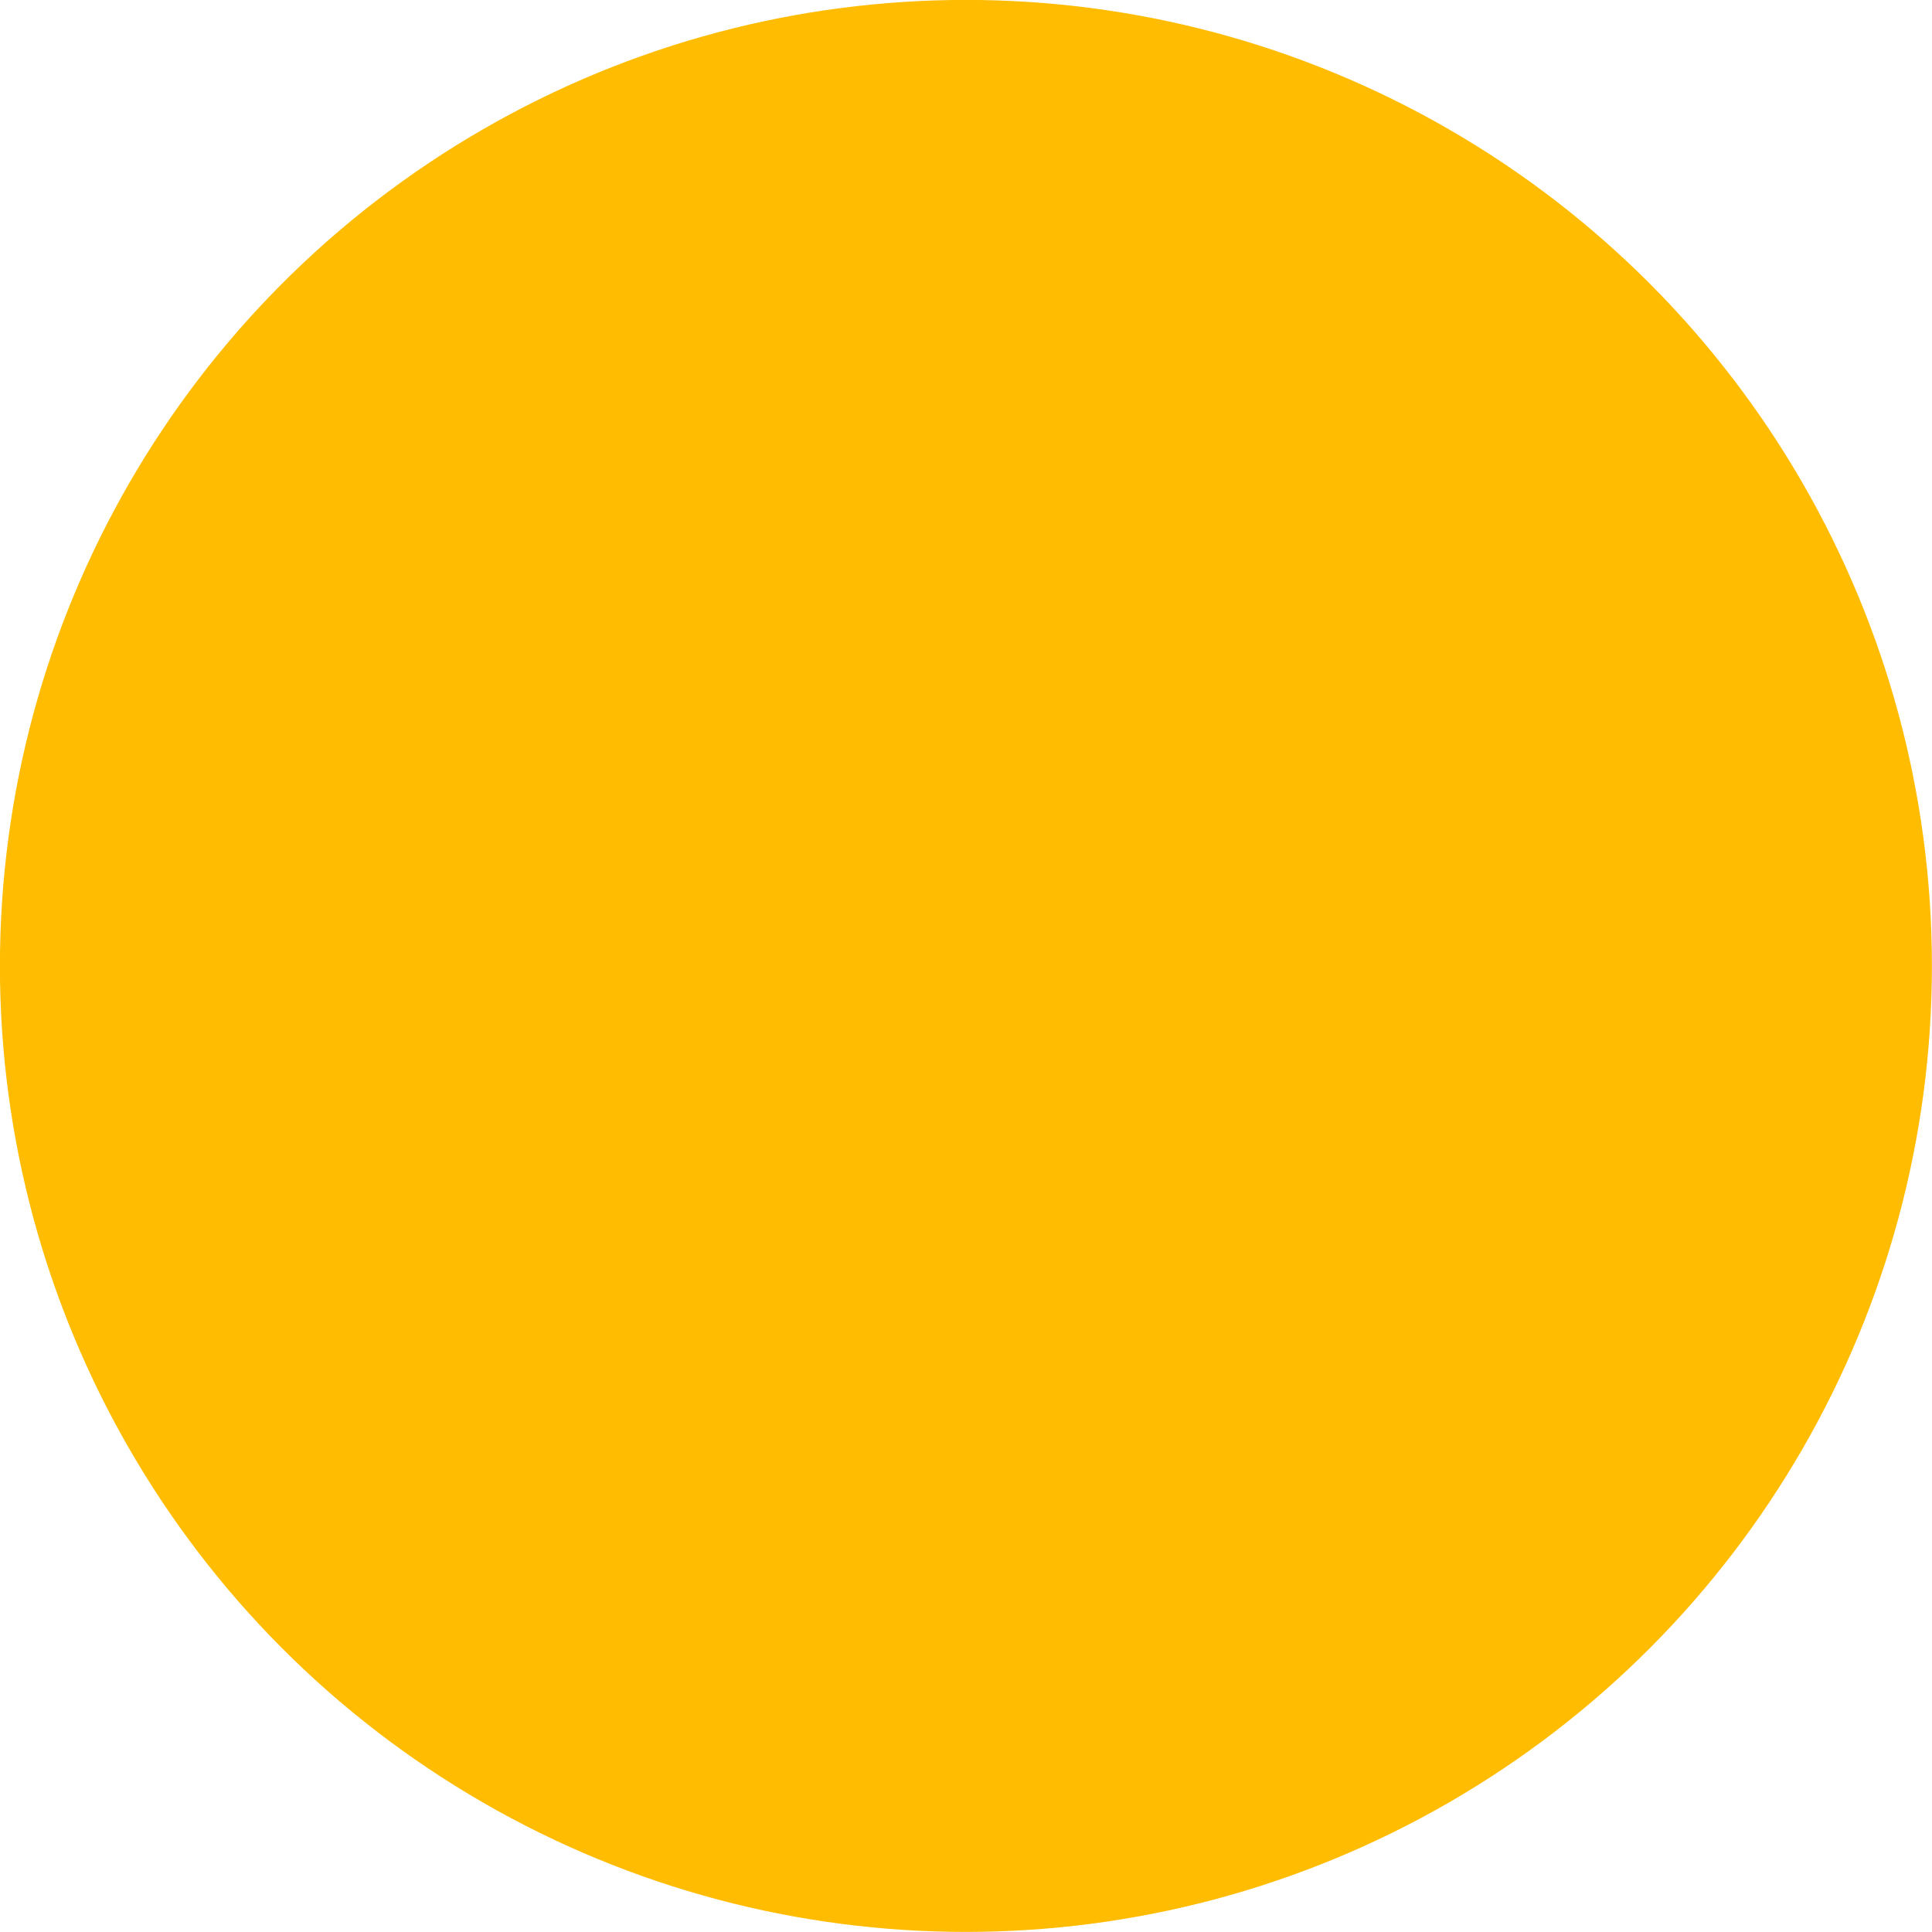 <?xml version="1.0" encoding="UTF-8"?>
<!DOCTYPE svg PUBLIC '-//W3C//DTD SVG 1.0//EN'
          'http://www.w3.org/TR/2001/REC-SVG-20010904/DTD/svg10.dtd'>
<svg data-name="Layer 1" height="1205" version="1" viewBox="897.5 894 1205.1 1205.1" width="1205" xmlns="http://www.w3.org/2000/svg" xmlns:xlink="http://www.w3.org/1999/xlink"
><g
  ><circle cx="1500" cy="1496.5" fill="#ffbc00" r="602.55"
  /></g
  ><g
  ><path d="M1809.1,1252.77h0l-163.06,148h0l-119.71,108.62-15.83,14.37h0l-102.38,92.9L1210.53,1364h0a154,154,0,0,0-26.41,216.22l153.52,196.26a78,78,0,0,0,113.31,9.23l184.53-167.44h0l163-148A154,154,0,0,0,1809.1,1252.77Z" fill="#ffbc00"
  /></g
></svg
>
